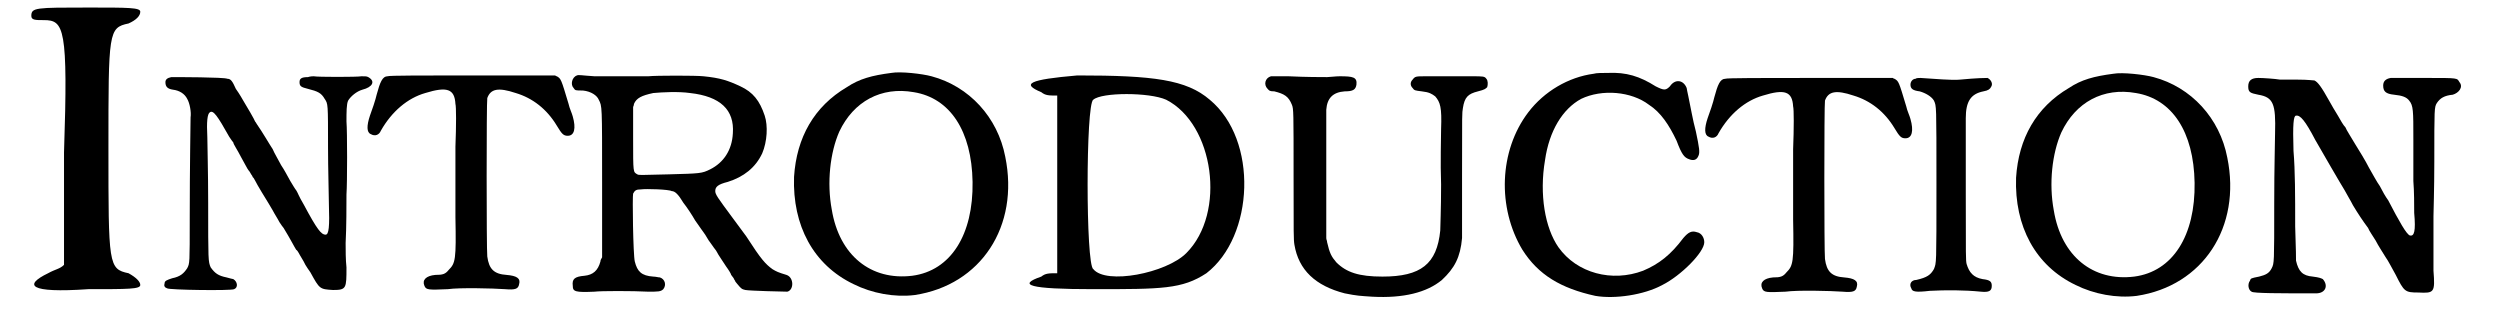 <?xml version='1.0' encoding='utf-8'?>
<svg xmlns="http://www.w3.org/2000/svg" xmlns:xlink="http://www.w3.org/1999/xlink" width="291px" height="36px" viewBox="0 0 2916 369" version="1.1">
<defs>
<path id="gl7184" d="M 4 19 C 4 24 9 24 19 24 C 43 24 48 33 43 182 C 43 225 43 273 43 316 C 38 321 33 321 24 326 C -5 340 0 350 72 345 C 120 345 134 345 134 340 C 134 336 129 331 120 326 C 96 321 96 316 96 177 C 96 38 96 33 120 28 C 129 24 134 19 134 14 C 134 9 120 9 72 9 C 9 9 4 9 4 19 z" fill="black"/><!-- width=144 height=360 -->
<path id="gl7185" d="M 183 22 C 175 22 173 24 173 28 C 173 33 175 34 183 36 C 195 39 199 41 203 48 C 207 54 207 53 207 106 C 207 132 208 162 208 172 C 209 201 208 210 204 210 C 199 210 194 204 178 174 C 172 164 171 160 169 157 C 168 156 165 151 162 146 C 157 137 155 133 151 127 C 148 121 143 113 141 108 C 137 102 129 88 122 78 C 121 76 120 75 120 75 C 120 74 109 55 107 52 C 104 47 102 43 97 36 C 93 27 91 24 87 24 C 83 22 26 22 20 22 C 15 23 13 25 13 28 C 13 33 15 36 22 37 C 30 38 36 42 39 48 C 42 53 44 64 43 70 C 43 77 42 129 42 189 C 42 245 42 244 39 250 C 35 256 31 260 21 262 C 15 264 12 265 12 268 C 11 271 12 273 15 274 C 17 276 92 277 95 275 C 100 273 99 266 94 263 C 93 263 90 262 86 261 C 76 259 72 256 67 249 C 64 242 64 241 64 172 C 64 135 63 103 63 94 C 62 75 63 66 66 64 C 70 61 75 68 89 93 C 91 96 93 99 94 100 C 94 102 99 109 103 117 C 107 124 111 132 112 133 C 114 135 115 138 116 139 C 117 140 117 142 118 142 C 118 142 121 147 123 151 C 126 156 130 163 132 166 C 134 169 138 176 141 181 C 143 185 147 191 149 195 C 151 198 153 201 154 202 C 162 215 167 225 169 228 C 171 229 173 234 175 237 C 177 240 179 244 180 246 C 181 248 184 252 186 255 C 197 275 197 275 213 276 C 229 276 229 274 229 249 C 228 240 228 228 228 220 C 229 201 229 174 229 162 C 230 148 230 87 229 75 C 229 64 229 54 231 50 C 234 45 241 39 248 37 C 260 34 264 27 255 22 C 253 21 252 21 247 21 C 242 22 194 22 190 21 C 189 21 186 21 183 22 z" fill="black"/><!-- width=271 height=286 -->
<path id="gl4619" d="M 36 76 C 30 76 27 83 23 98 C 22 103 17 118 15 123 C 11 135 11 143 16 145 C 21 148 26 146 28 141 C 41 118 60 102 81 96 C 107 88 116 91 117 109 C 118 112 118 135 117 160 C 117 184 117 222 117 244 C 118 295 117 299 109 307 C 105 312 102 313 93 313 C 82 314 77 319 80 326 C 82 331 85 331 108 330 C 122 328 162 329 176 330 C 188 331 192 330 193 324 C 195 317 190 314 178 313 C 163 312 157 306 155 291 C 154 283 154 106 155 102 C 159 91 168 89 189 96 C 209 102 226 115 238 135 C 244 145 246 147 251 147 C 259 147 261 138 257 124 C 256 120 253 114 252 109 C 243 79 243 79 238 76 C 238 76 237 76 236 75 C 203 75 170 75 137 75 C 82 75 37 75 36 76 z" fill="black"/><!-- width=273 height=345 -->
<path id="gl7186" d="M 39 15 C 33 17 31 26 35 30 C 37 33 37 33 46 33 C 56 34 63 39 65 44 C 69 52 69 49 69 144 C 69 174 69 203 69 232 C 68 234 67 235 67 237 C 64 248 58 253 48 254 C 36 255 33 258 34 266 C 34 273 37 274 60 273 C 67 272 106 272 124 273 C 136 273 139 273 142 270 C 146 265 144 258 138 256 C 136 256 133 255 130 255 C 116 254 111 249 108 237 C 106 229 105 159 106 156 C 108 152 110 151 115 151 C 122 150 149 151 152 153 C 156 153 160 157 166 167 C 170 172 176 181 180 188 C 184 194 190 202 192 205 C 194 208 196 212 197 213 C 198 214 201 219 205 224 C 208 230 214 238 217 243 C 220 247 223 252 223 253 C 224 254 225 256 226 257 C 226 258 228 260 228 261 C 229 262 231 265 233 267 C 236 270 236 270 240 271 C 245 272 286 273 290 273 C 298 271 298 256 289 253 C 279 250 277 249 272 246 C 264 240 259 235 241 207 C 235 199 230 192 224 184 C 207 161 204 157 204 153 C 204 148 207 145 219 142 C 238 136 252 125 260 108 C 266 94 267 75 263 63 C 257 45 249 35 234 28 C 219 21 210 18 190 16 C 181 15 134 15 124 16 C 118 16 70 16 60 16 C 44 15 41 14 39 15 M 174 36 C 210 40 227 56 225 84 C 224 104 214 119 198 127 C 188 132 186 132 149 133 C 112 134 113 134 111 133 C 106 130 106 132 106 90 C 106 78 106 66 106 53 C 106 52 107 51 107 49 C 110 42 116 39 130 36 C 141 35 160 34 174 36 z" fill="black"/><!-- width=310 height=286 -->
<path id="gl4618" d="M 132 14 C 109 17 94 21 79 31 C 40 54 19 91 16 138 C 14 196 39 243 87 266 C 109 277 136 282 160 279 C 239 267 285 197 268 114 C 259 67 225 30 180 18 C 169 15 143 12 132 14 M 159 37 C 202 44 228 83 229 144 C 230 207 203 250 157 256 C 108 262 70 232 61 177 C 55 145 59 109 70 84 C 87 48 120 30 159 37 z" fill="black"/><!-- width=289 height=293 -->
<path id="gl7187" d="M 62 4 C 4 9 -5 14 19 24 C 24 28 28 28 38 28 C 38 67 38 100 38 134 C 38 168 38 201 38 240 C 28 240 24 240 19 244 C -10 254 4 259 81 259 C 163 259 187 259 216 240 C 273 196 278 81 220 33 C 192 9 153 4 62 4 M 168 33 C 225 62 240 168 192 216 C 168 240 96 254 81 235 C 72 230 72 38 81 33 C 91 24 148 24 168 33 z" fill="black"/><!-- width=273 height=273 -->
<path id="gl7188" d="M 124 21 C 119 21 112 22 109 22 C 102 22 84 22 63 21 C 48 21 43 21 42 21 C 35 23 33 31 38 36 C 40 38 40 39 46 39 C 58 42 63 45 67 55 C 69 60 69 63 69 140 C 69 210 69 216 70 222 C 75 252 95 271 130 280 C 145 283 148 283 163 284 C 200 286 228 279 246 264 C 261 250 268 237 270 214 C 270 209 270 180 270 141 C 270 61 270 66 271 59 C 273 46 277 42 289 39 C 297 37 298 36 300 34 C 301 31 301 26 299 24 C 297 21 295 21 282 21 C 267 21 242 21 227 21 C 215 21 214 21 211 25 C 208 28 208 32 211 35 C 213 38 214 38 222 39 C 231 40 234 42 238 45 C 244 52 246 58 245 84 C 245 94 244 124 245 150 C 245 180 244 201 244 205 C 240 245 221 260 175 260 C 147 260 132 255 120 243 C 114 236 112 232 109 219 C 109 217 108 216 108 214 C 108 189 108 165 108 140 C 108 89 108 64 108 61 C 109 47 116 40 130 39 C 140 39 143 37 144 31 C 145 22 140 21 124 21 z" fill="black"/><!-- width=313 height=298 -->
<path id="gl3342" d="M 166 21 C 136 25 107 42 88 67 C 53 113 51 181 81 231 C 100 261 127 277 168 286 C 191 290 226 285 248 273 C 270 262 298 234 298 222 C 298 217 295 211 289 210 C 283 208 279 210 273 217 C 258 237 244 248 225 256 C 188 270 146 259 124 228 C 108 205 101 165 108 124 C 113 89 129 63 151 51 C 176 39 211 42 232 58 C 246 67 256 82 265 101 C 271 117 274 121 280 123 C 285 125 289 124 291 119 C 293 115 292 109 288 90 C 284 75 282 62 279 48 C 278 43 277 39 277 38 C 273 28 263 27 257 36 C 252 41 250 41 240 36 C 221 24 205 19 183 20 C 177 20 169 20 166 21 z" fill="black"/><!-- width=310 height=302 -->
<path id="gl4619" d="M 36 76 C 30 76 27 83 23 98 C 22 103 17 118 15 123 C 11 135 11 143 16 145 C 21 148 26 146 28 141 C 41 118 60 102 81 96 C 107 88 116 91 117 109 C 118 112 118 135 117 160 C 117 184 117 222 117 244 C 118 295 117 299 109 307 C 105 312 102 313 93 313 C 82 314 77 319 80 326 C 82 331 85 331 108 330 C 122 328 162 329 176 330 C 188 331 192 330 193 324 C 195 317 190 314 178 313 C 163 312 157 306 155 291 C 154 283 154 106 155 102 C 159 91 168 89 189 96 C 209 102 226 115 238 135 C 244 145 246 147 251 147 C 259 147 261 138 257 124 C 256 120 253 114 252 109 C 243 79 243 79 238 76 C 238 76 237 76 236 75 C 203 75 170 75 137 75 C 82 75 37 75 36 76 z" fill="black"/><!-- width=273 height=345 -->
<path id="gl7189" d="M 18 16 C 15 16 12 19 12 23 C 12 28 15 30 23 31 C 30 33 37 37 40 42 C 43 49 43 45 43 142 C 43 240 43 235 40 243 C 36 250 32 253 19 256 C 13 256 10 261 13 266 C 14 270 18 271 35 269 C 54 268 76 268 96 270 C 106 271 109 269 109 263 C 109 258 107 256 98 255 C 87 253 82 247 79 237 C 78 233 78 229 78 153 C 78 109 78 69 78 63 C 78 43 84 34 99 31 C 105 30 107 28 108 26 C 111 22 108 17 104 15 C 102 15 92 15 71 17 C 62 18 40 16 24 15 C 22 15 19 15 18 16 z" fill="black"/><!-- width=121 height=285 -->
<path id="gl4618" d="M 132 14 C 109 17 94 21 79 31 C 40 54 19 91 16 138 C 14 196 39 243 87 266 C 109 277 136 282 160 279 C 239 267 285 197 268 114 C 259 67 225 30 180 18 C 169 15 143 12 132 14 M 159 37 C 202 44 228 83 229 144 C 230 207 203 250 157 256 C 108 262 70 232 61 177 C 55 145 59 109 70 84 C 87 48 120 30 159 37 z" fill="black"/><!-- width=289 height=293 -->
<path id="gl2839" d="M 186 25 C 180 26 177 29 177 34 C 177 41 180 44 190 45 C 200 46 205 48 208 52 C 213 58 213 64 213 98 C 213 116 213 132 213 148 C 214 160 214 177 214 186 C 216 208 214 214 209 213 C 205 212 196 196 183 171 C 180 167 176 160 173 154 C 170 150 164 139 160 132 C 156 124 148 111 143 103 C 139 96 133 87 132 84 C 129 81 126 75 123 70 C 120 65 115 57 113 53 C 103 35 99 30 95 28 C 94 28 87 27 75 27 C 65 27 55 27 54 27 C 48 26 34 25 28 25 C 20 25 16 28 16 35 C 16 42 18 43 28 45 C 46 48 49 56 48 91 C 48 103 47 129 47 175 C 47 246 47 246 44 252 C 41 258 37 260 29 262 C 19 264 19 264 18 267 C 15 271 16 278 20 280 C 22 282 54 282 97 282 C 108 282 112 273 105 265 C 103 264 101 263 93 262 C 81 261 76 256 73 243 C 73 240 73 231 72 202 C 72 165 72 136 70 112 C 69 80 70 70 73 70 C 78 69 84 76 96 99 C 104 113 126 151 131 159 C 133 163 138 171 141 177 C 147 187 153 196 159 204 C 160 207 165 214 168 219 C 171 225 177 234 180 239 C 183 243 188 253 192 260 C 202 280 203 281 219 281 C 238 282 239 281 237 255 C 237 240 237 202 237 190 C 237 187 238 157 238 125 C 238 61 238 60 241 55 C 245 49 250 46 260 45 C 267 43 273 36 268 30 C 265 25 267 25 229 25 C 210 25 193 25 192 25 C 190 25 187 25 186 25 z" fill="black"/><!-- width=283 height=296 -->
</defs>
<use xlink:href="#gl7184" x="0" y="0"/>
<use xlink:href="#gl7185" x="151" y="70"/>
<use xlink:href="#gl4619" x="393" y="15"/>
<use xlink:href="#gl7186" x="616" y="75"/>
<use xlink:href="#gl4618" x="898" y="73"/>
<use xlink:href="#gl7187" x="1190" y="86"/>
<use xlink:href="#gl7188" x="1441" y="70"/>
<use xlink:href="#gl3342" x="1702" y="67"/>
<use xlink:href="#gl4619" x="1989" y="18"/>
<use xlink:href="#gl7189" x="2234" y="78"/>
<use xlink:href="#gl4618" x="2356" y="74"/>
<use xlink:href="#gl2839" x="2633" y="68"/>
</svg>
